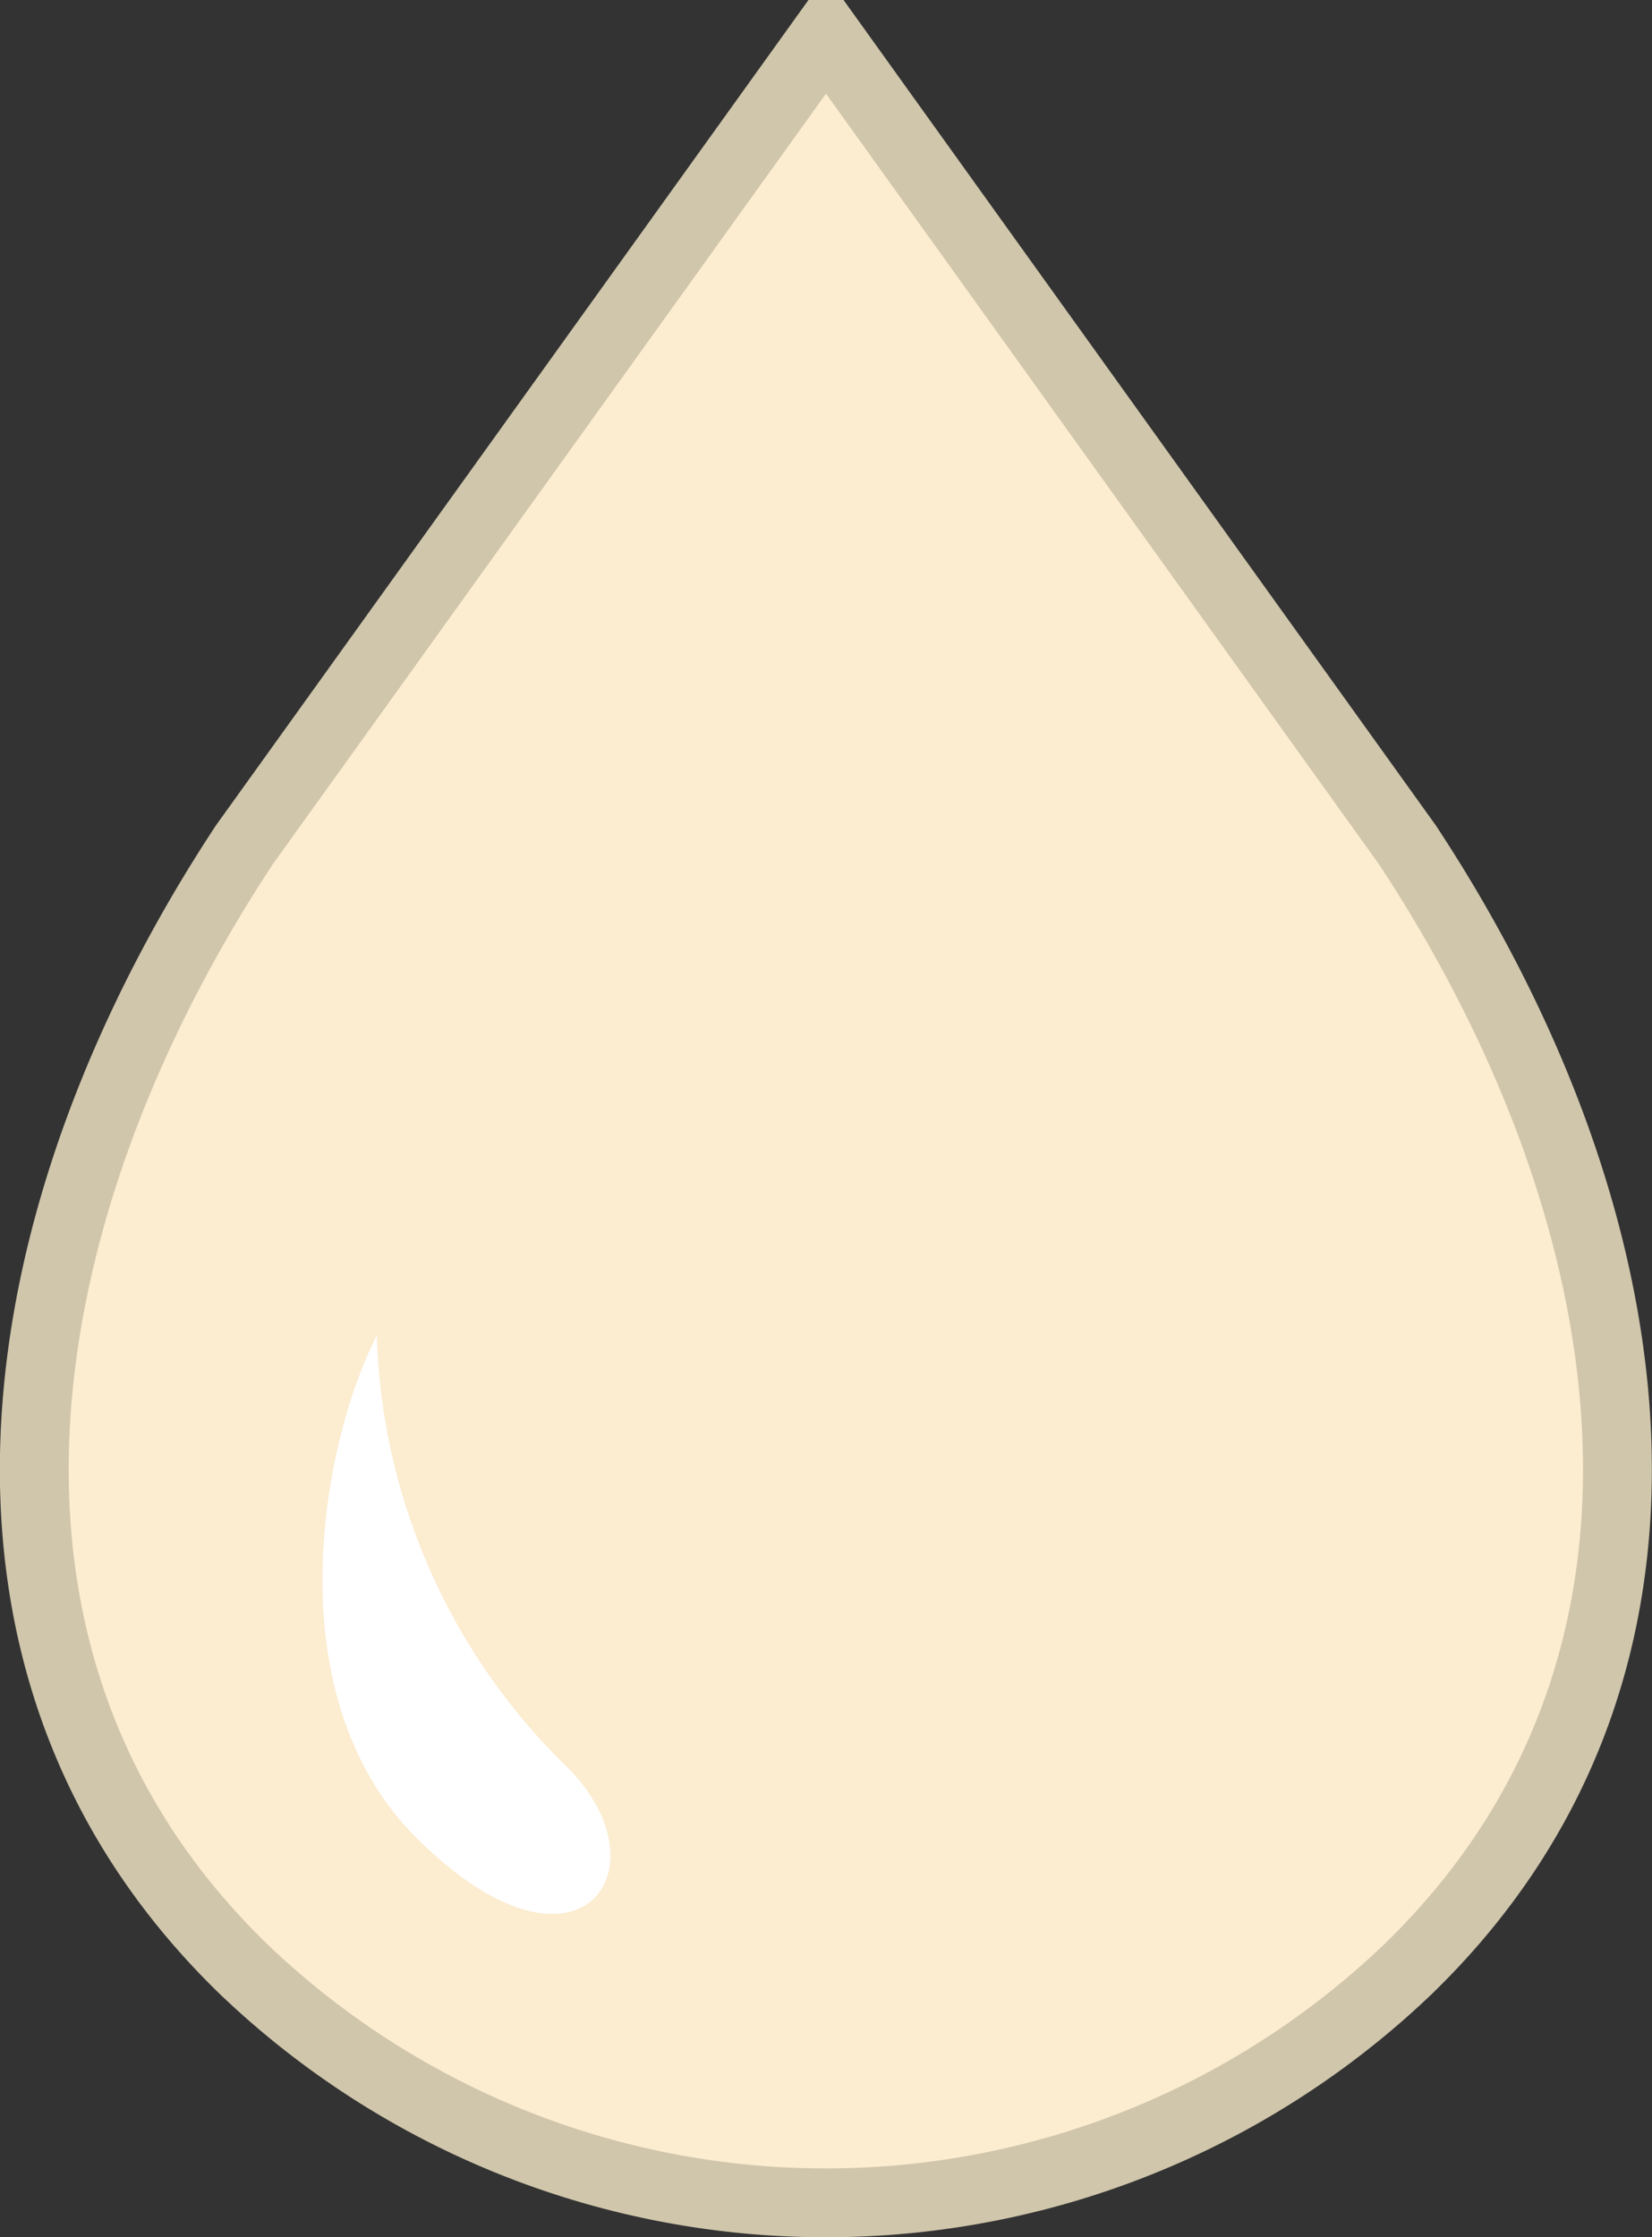 <svg id="ico-bathroman-2-4.svg" xmlns="http://www.w3.org/2000/svg" width="48" height="65" viewBox="0 0 48 65">
  <rect x="0" y="0" width="48" height="65" fill="#333333" stroke="none"/>
  <defs>
    <style>
      .cls-1 {
        fill: #fcecd0;
        stroke: #d0c6ab;
        stroke-width: 2px;
      }

      .cls-1, .cls-2 {
        fill-rule: evenodd;
      }

      .cls-2 {
        fill: #fff;
      }
    </style>
  </defs>
  <path id="シェイプ_14" data-name="シェイプ 14" class="cls-1" d="M525.893,223.545L509,200.005,492.1,223.545c-6.852,10.392-9.331,23.663,0,32.686a24.468,24.468,0,0,0,33.789,0C535.222,247.208,532.746,233.937,525.893,223.545Z" transform="translate(-485 -199)"/>
  <path id="シェイプ_14-2" data-name="シェイプ 14" class="cls-2" d="M497.115,252.411c-4.21-4.184-2.719-11.6-1.168-14.609a18.245,18.245,0,0,0,5.523,12.53C504.456,253.289,501.815,257.082,497.115,252.411Z" transform="translate(-485 -199)"/>
</svg>
